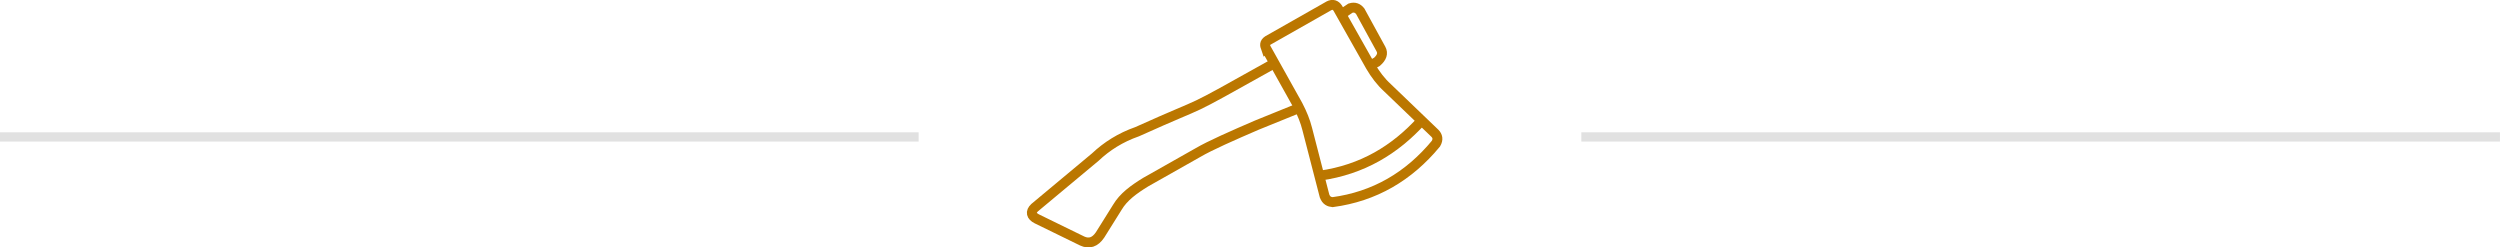 <svg width="73.397mm" height="7.263mm" version="1.1" viewBox="0 0 73.397 7.263" xmlns="http://www.w3.org/2000/svg">
 <g transform="translate(-38.623 -120.04)" fill="none">
  <g stroke="#b70" stroke-width=".291">
   <path d="m75.788 121.45 0.939 1.681c0.126 0.241 0.219 0.473 0.274 0.694l0.509 1.968c0.054 0.141 0.142 0.172 0.236 0.182 1.23-0.165 2.234-0.751 3.034-1.718 0.073-0.126 0.049-0.223-0.03-0.304l-1.389-1.333c-0.201-0.182-0.36-0.397-0.497-0.629l-0.966-1.711c-0.063-0.093-0.146-0.126-0.259-0.069l-1.795 1.019c-0.105 0.071-0.083 0.147-0.057 0.221z"/>
   <path d="m80.36 123.58c-0.775 0.854-1.737 1.442-2.988 1.617"/>
   <path d="m78.86 121.96 0.19-0.106c0.139-0.122 0.185-0.246 0.116-0.373l-0.609-1.112c-0.071-0.089-0.163-0.129-0.286-0.09l-0.266 0.179"/>
   <path d="m76.033 121.9c-2.905 1.623-1.709 0.963-4.024 2.006-0.492 0.172-0.894 0.429-1.231 0.747l-1.78 1.484c-0.133 0.124-0.098 0.246 0.065 0.328l1.333 0.651c0.199 0.091 0.374 0.04 0.522-0.177l0.511-0.817c0.178-0.3 0.474-0.517 0.833-0.737l1.532-0.866c0.353-0.207 1.018-0.5 1.731-0.807l1.238-0.502"/>
  </g>
  <path d="m85.049 124.06h26.97" stroke="#e1e1e1" stroke-width=".272"/>
  <path d="m38.623 124.06h26.97" stroke="#e1e1e1" stroke-width=".272"/>
 </g>
</svg>
